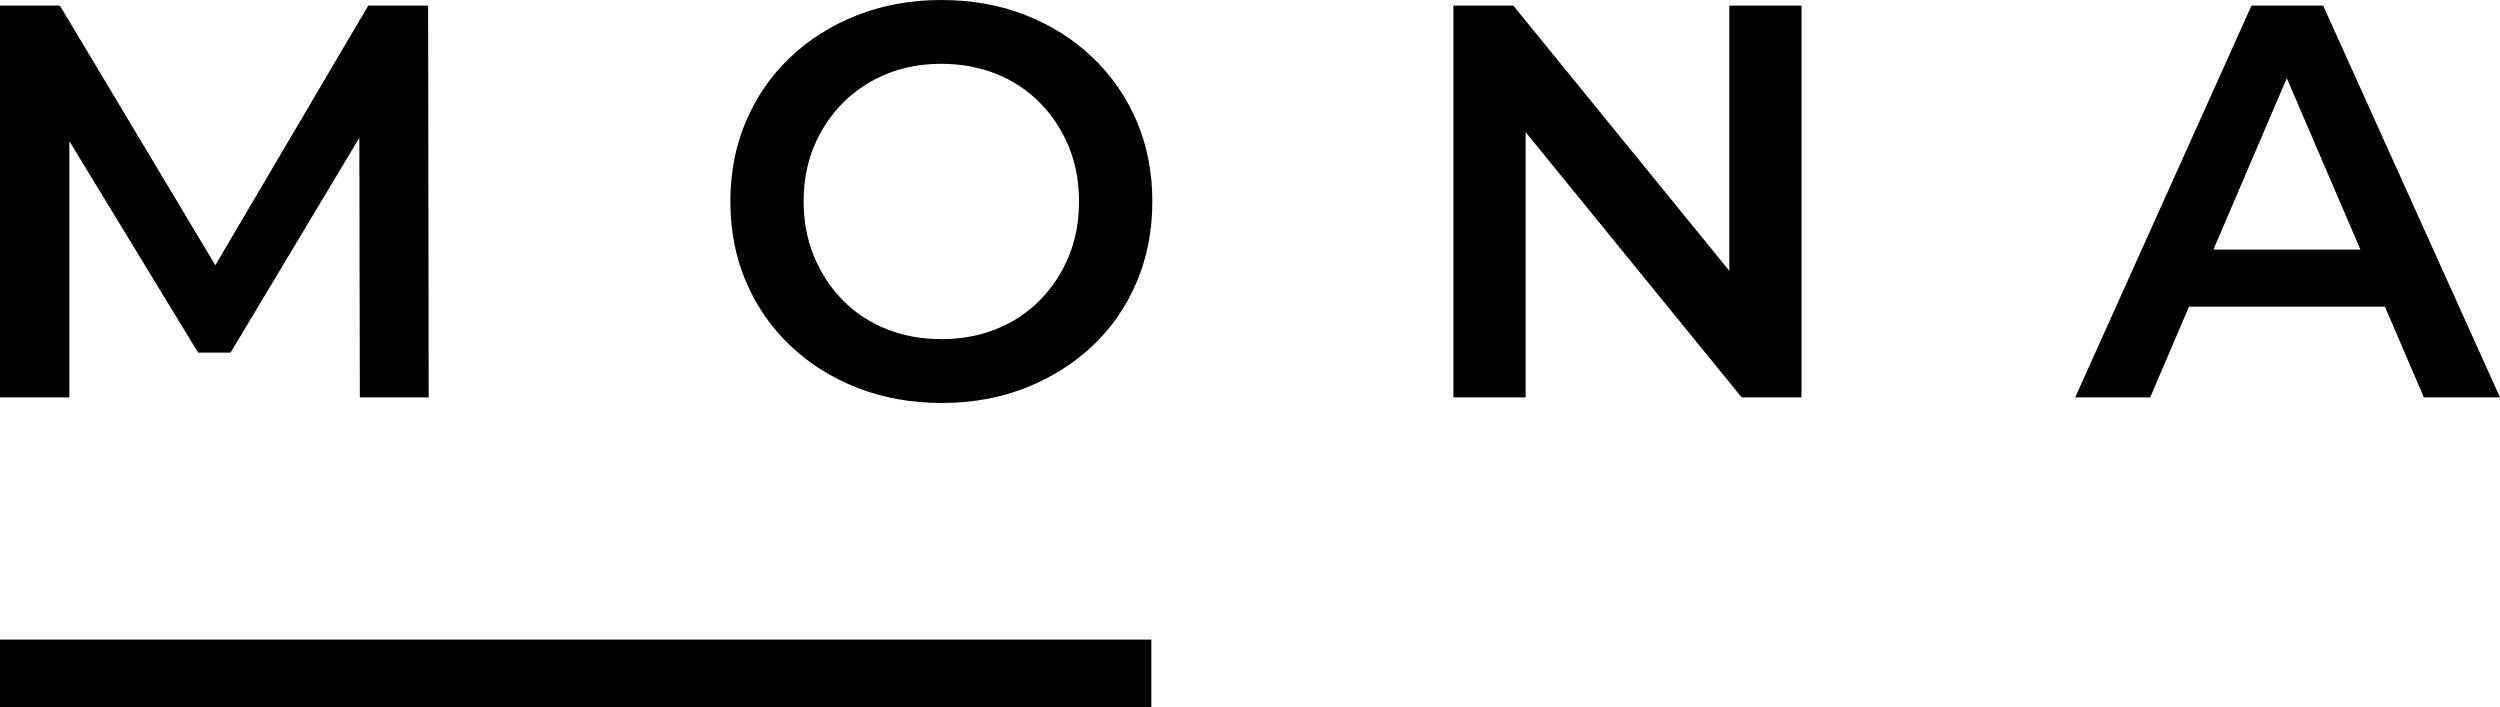 <svg xmlns="http://www.w3.org/2000/svg" id="uuid-4f9a1387-970a-4511-b8c3-bac40cd5c722" data-name="Capa 1" viewBox="0 0 849.34 240.35"><g><path d="M0,135V1.9h20.34l58.18,97.16h-10.65L125.11,1.9h20.34l.19,133.1h-23.39l-.19-96.4h4.94l-48.67,81.19h-11.03L17.87,38.6h5.7v96.4H0Z"></path><path d="M320,136.9c-10.39,0-19.96-1.71-28.71-5.13s-16.35-8.21-22.82-14.36c-6.46-6.15-11.47-13.37-15.02-21.68-3.55-8.3-5.32-17.4-5.32-27.28s1.77-18.98,5.32-27.29c3.55-8.3,8.56-15.53,15.02-21.67,6.46-6.15,14.07-10.93,22.82-14.36C300.03,1.71,309.54,0,319.81,0s19.93,1.71,28.62,5.13c8.68,3.42,16.26,8.21,22.72,14.36,6.46,6.15,11.47,13.38,15.02,21.67,3.55,8.3,5.32,17.4,5.32,27.29s-1.78,19.01-5.32,27.38c-3.55,8.37-8.56,15.59-15.02,21.68-6.46,6.08-14.04,10.84-22.72,14.26-8.68,3.42-18.16,5.13-28.43,5.13ZM319.81,115.22c6.72,0,12.93-1.14,18.63-3.42,5.7-2.28,10.65-5.54,14.83-9.79,4.18-4.25,7.45-9.19,9.79-14.83,2.34-5.64,3.52-11.88,3.52-18.73s-1.17-13.09-3.52-18.73c-2.35-5.64-5.61-10.58-9.79-14.83-4.18-4.25-9.13-7.51-14.83-9.79-5.7-2.28-11.92-3.42-18.63-3.42s-12.9,1.14-18.54,3.42c-5.64,2.28-10.58,5.55-14.83,9.79-4.25,4.25-7.54,9.19-9.89,14.83-2.35,5.64-3.52,11.88-3.52,18.73s1.17,12.93,3.52,18.63c2.34,5.7,5.61,10.68,9.79,14.93,4.18,4.25,9.13,7.51,14.83,9.79,5.7,2.28,11.91,3.42,18.63,3.42Z"></path><path d="M493.78,135V1.9h20.34l83.47,102.48h-10.08V1.9h24.53v133.1h-20.34l-83.47-102.48h10.08v102.48h-24.53Z"></path><path d="M705.02,135L764.92,1.9h24.34l60.08,133.1h-25.86l-51.53-119.98h9.89l-51.34,119.98h-25.48ZM732.59,104.19l6.66-19.39h71.87l6.66,19.39h-85.18Z"></path></g><rect x="184.05" y="33.25" width="23.06" height="391.15" transform="translate(-33.25 424.4) rotate(-90)"></rect></svg>